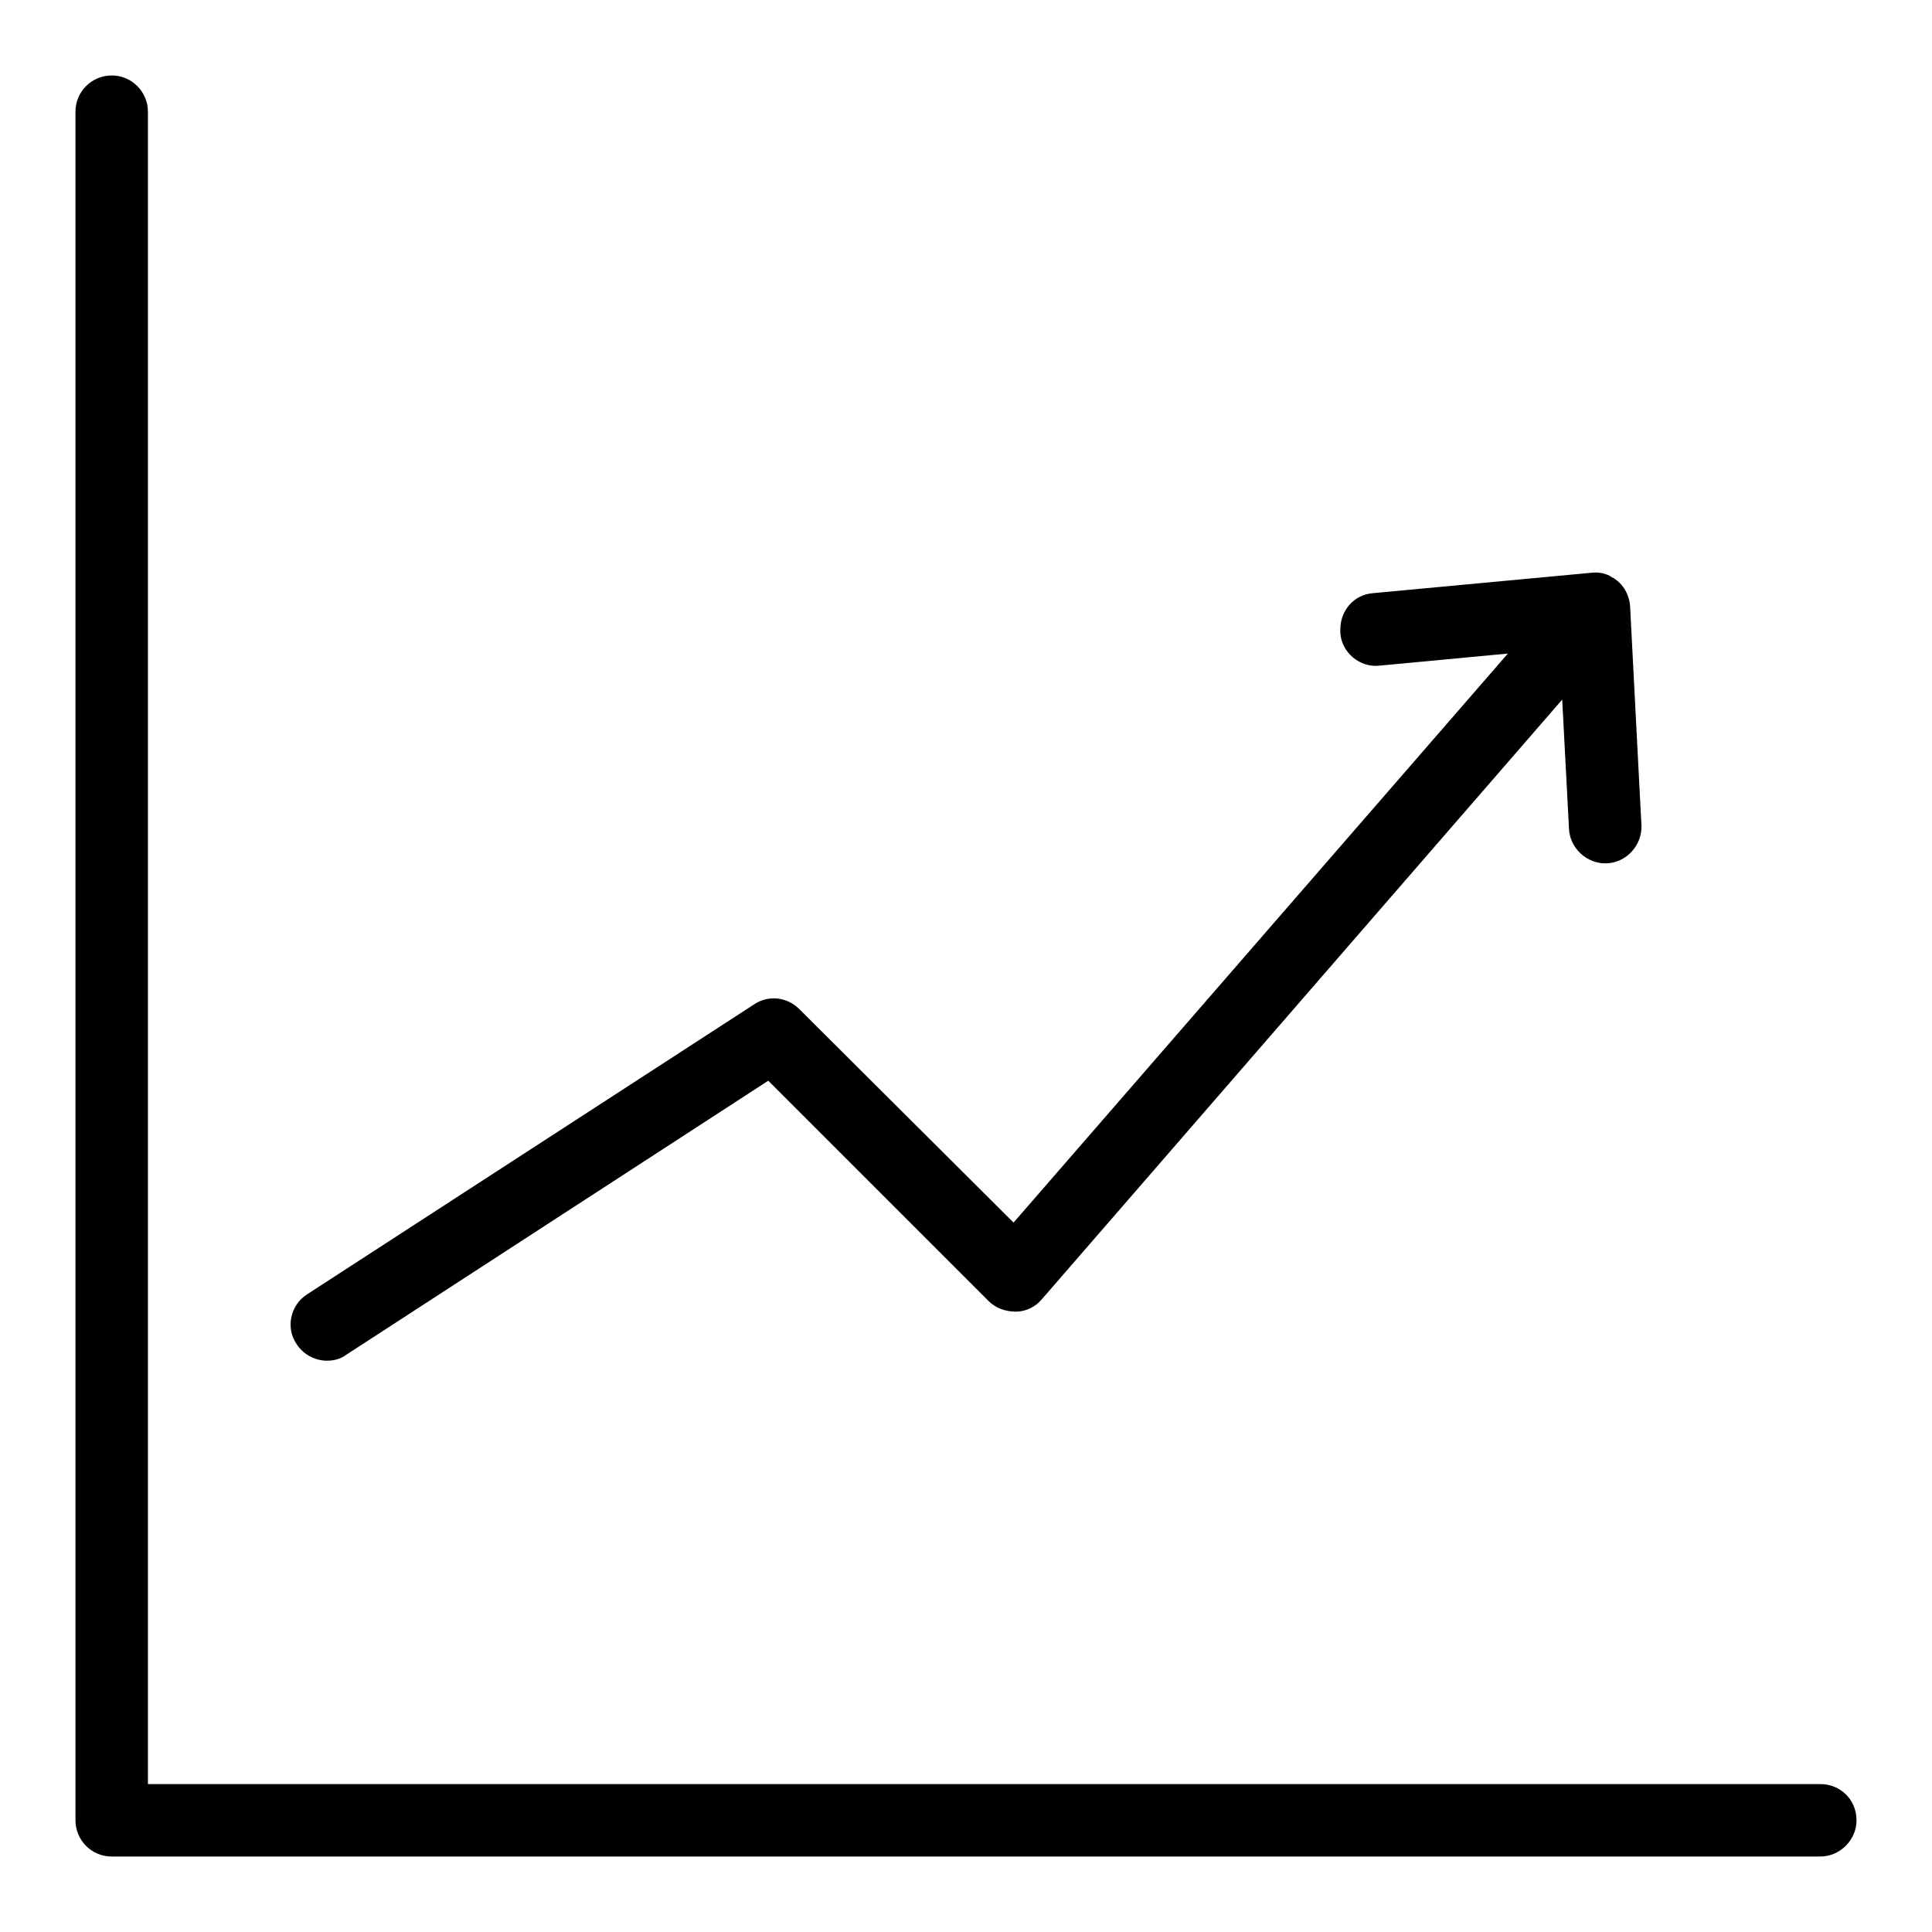 <?xml version="1.0" encoding="utf-8"?>
<!-- Svg Vector Icons : http://www.onlinewebfonts.com/icon -->
<!DOCTYPE svg PUBLIC "-//W3C//DTD SVG 1.1//EN" "http://www.w3.org/Graphics/SVG/1.1/DTD/svg11.dtd">
<svg version="1.1" xmlns="http://www.w3.org/2000/svg" xmlns:xlink="http://www.w3.org/1999/xlink" x="0px" y="0px" viewBox="0 0 256 256" enable-background="new 0 0 256 256" xml:space="preserve">
<g> <path fill="#000000" d="M241.2,236.4H19.6V14.8c0-2.6-2.1-4.8-4.8-4.8c-2.6,0-4.8,2.1-4.8,4.8v226.4c0,2.6,2.1,4.8,4.8,4.8h226.4 c2.6,0,4.8-2.2,4.8-4.8C246,238.5,243.9,236.4,241.2,236.4L241.2,236.4z M105.9,133.7c-1.6-1.6-4.1-1.9-6-0.6l-59.2,38.4 c-2.2,1.4-2.9,4.4-1.4,6.6c0.9,1.4,2.5,2.2,4,2.2c0.9,0,1.8-0.2,2.6-0.8l55.9-36.3l29.2,29.2c0.9,0.9,2.2,1.4,3.6,1.4 c1.3,0,2.6-0.6,3.5-1.7L207,92.7l0.9,17.1c0.1,2.6,2.4,4.7,5,4.6c2.6-0.1,4.7-2.4,4.6-5l-1.5-29c-0.1-1.6-0.9-3-2.2-3.8l0,0 c-0.2-0.1-0.4-0.2-0.5-0.3c0,0,0,0,0,0c-0.8-0.4-1.6-0.5-2.5-0.4h0l-28.9,2.7c-2.5,0.2-4.3,2.3-4.3,4.8c0,0.1,0,0.3,0,0.5 c0.2,2.6,2.6,4.6,5.2,4.3l17-1.6L134.3,162L105.9,133.7L105.9,133.7z"/></g>
</svg>